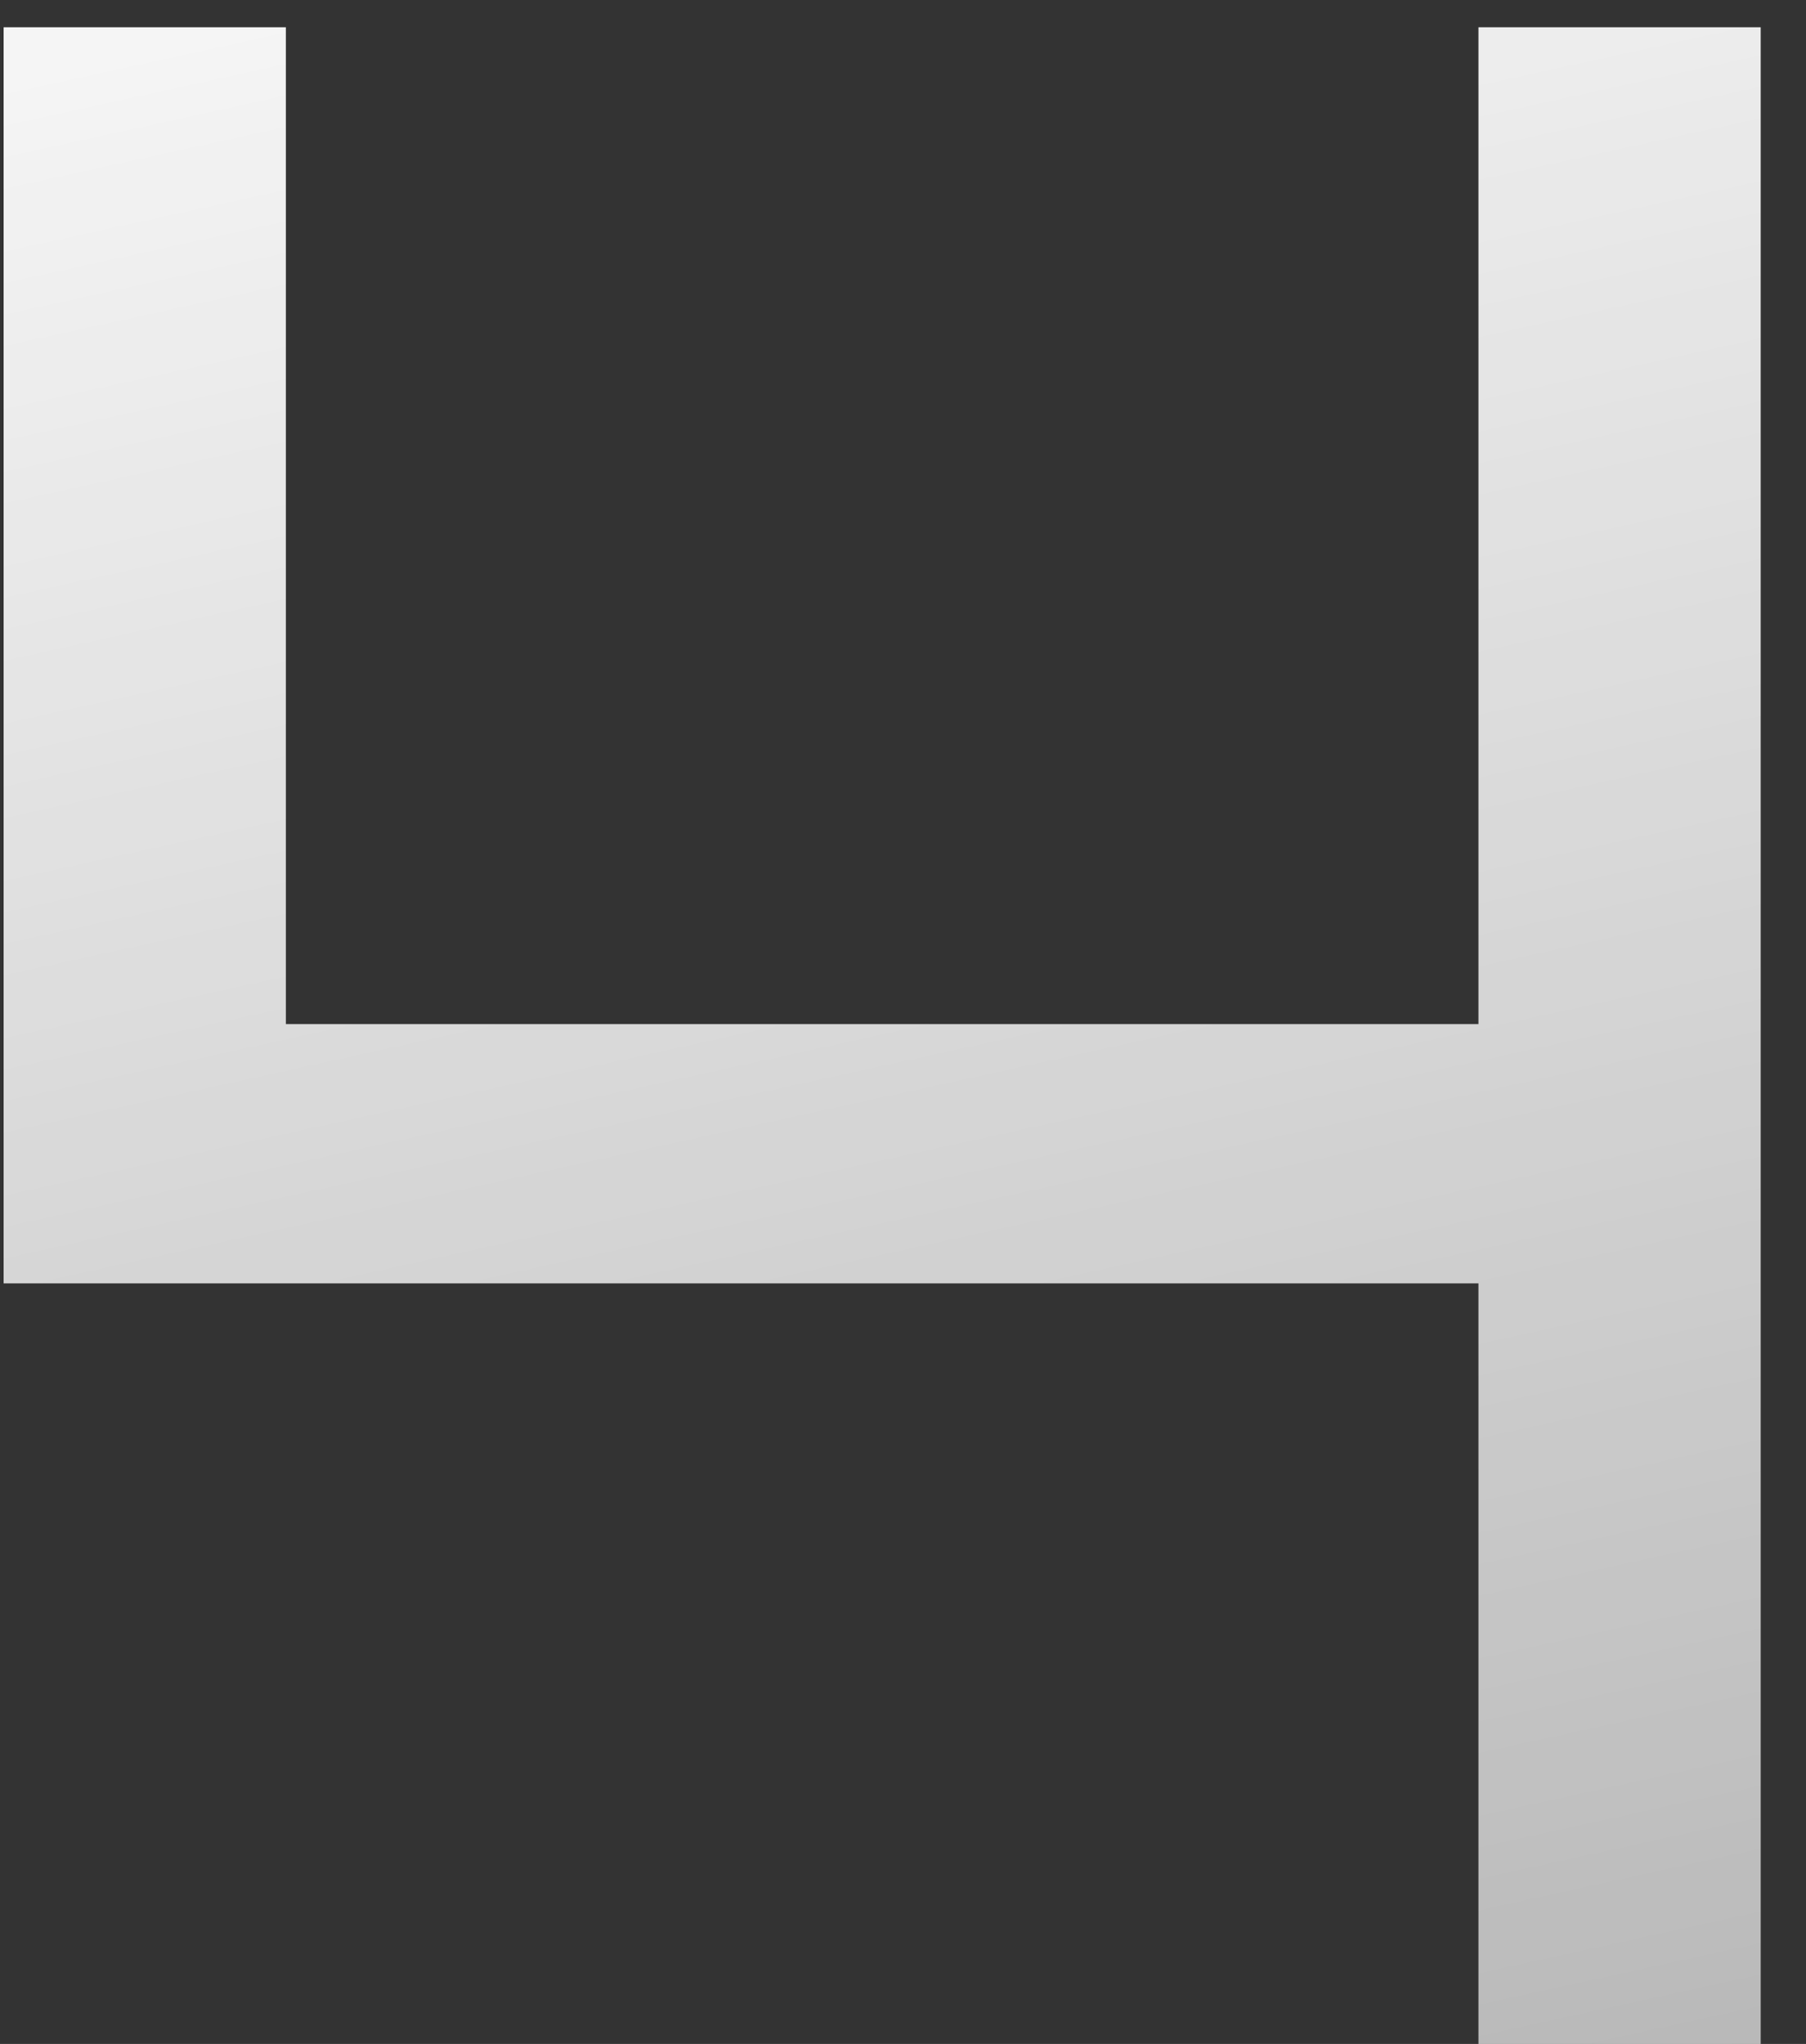 <?xml version="1.0" encoding="UTF-8"?> <svg xmlns="http://www.w3.org/2000/svg" width="38" height="43" viewBox="0 0 38 43" fill="none"><rect x="0" y="0" width="38" height="43" fill="#333333" stroke="none"/> <path d="M37.047 0.574V43H31.108V26.999H0.076V0.574H6.015V21.544H31.108V0.574H37.047Z" fill="url(#paint0_linear_307_2406)"></path> <defs> <linearGradient id="paint0_linear_307_2406" x1="18.561" y1="-11" x2="53.872" y2="150.019" gradientUnits="userSpaceOnUse"> <stop stop-color="white"></stop> <stop offset="1" stop-color="white" stop-opacity="0"></stop> </linearGradient> </defs> </svg> 